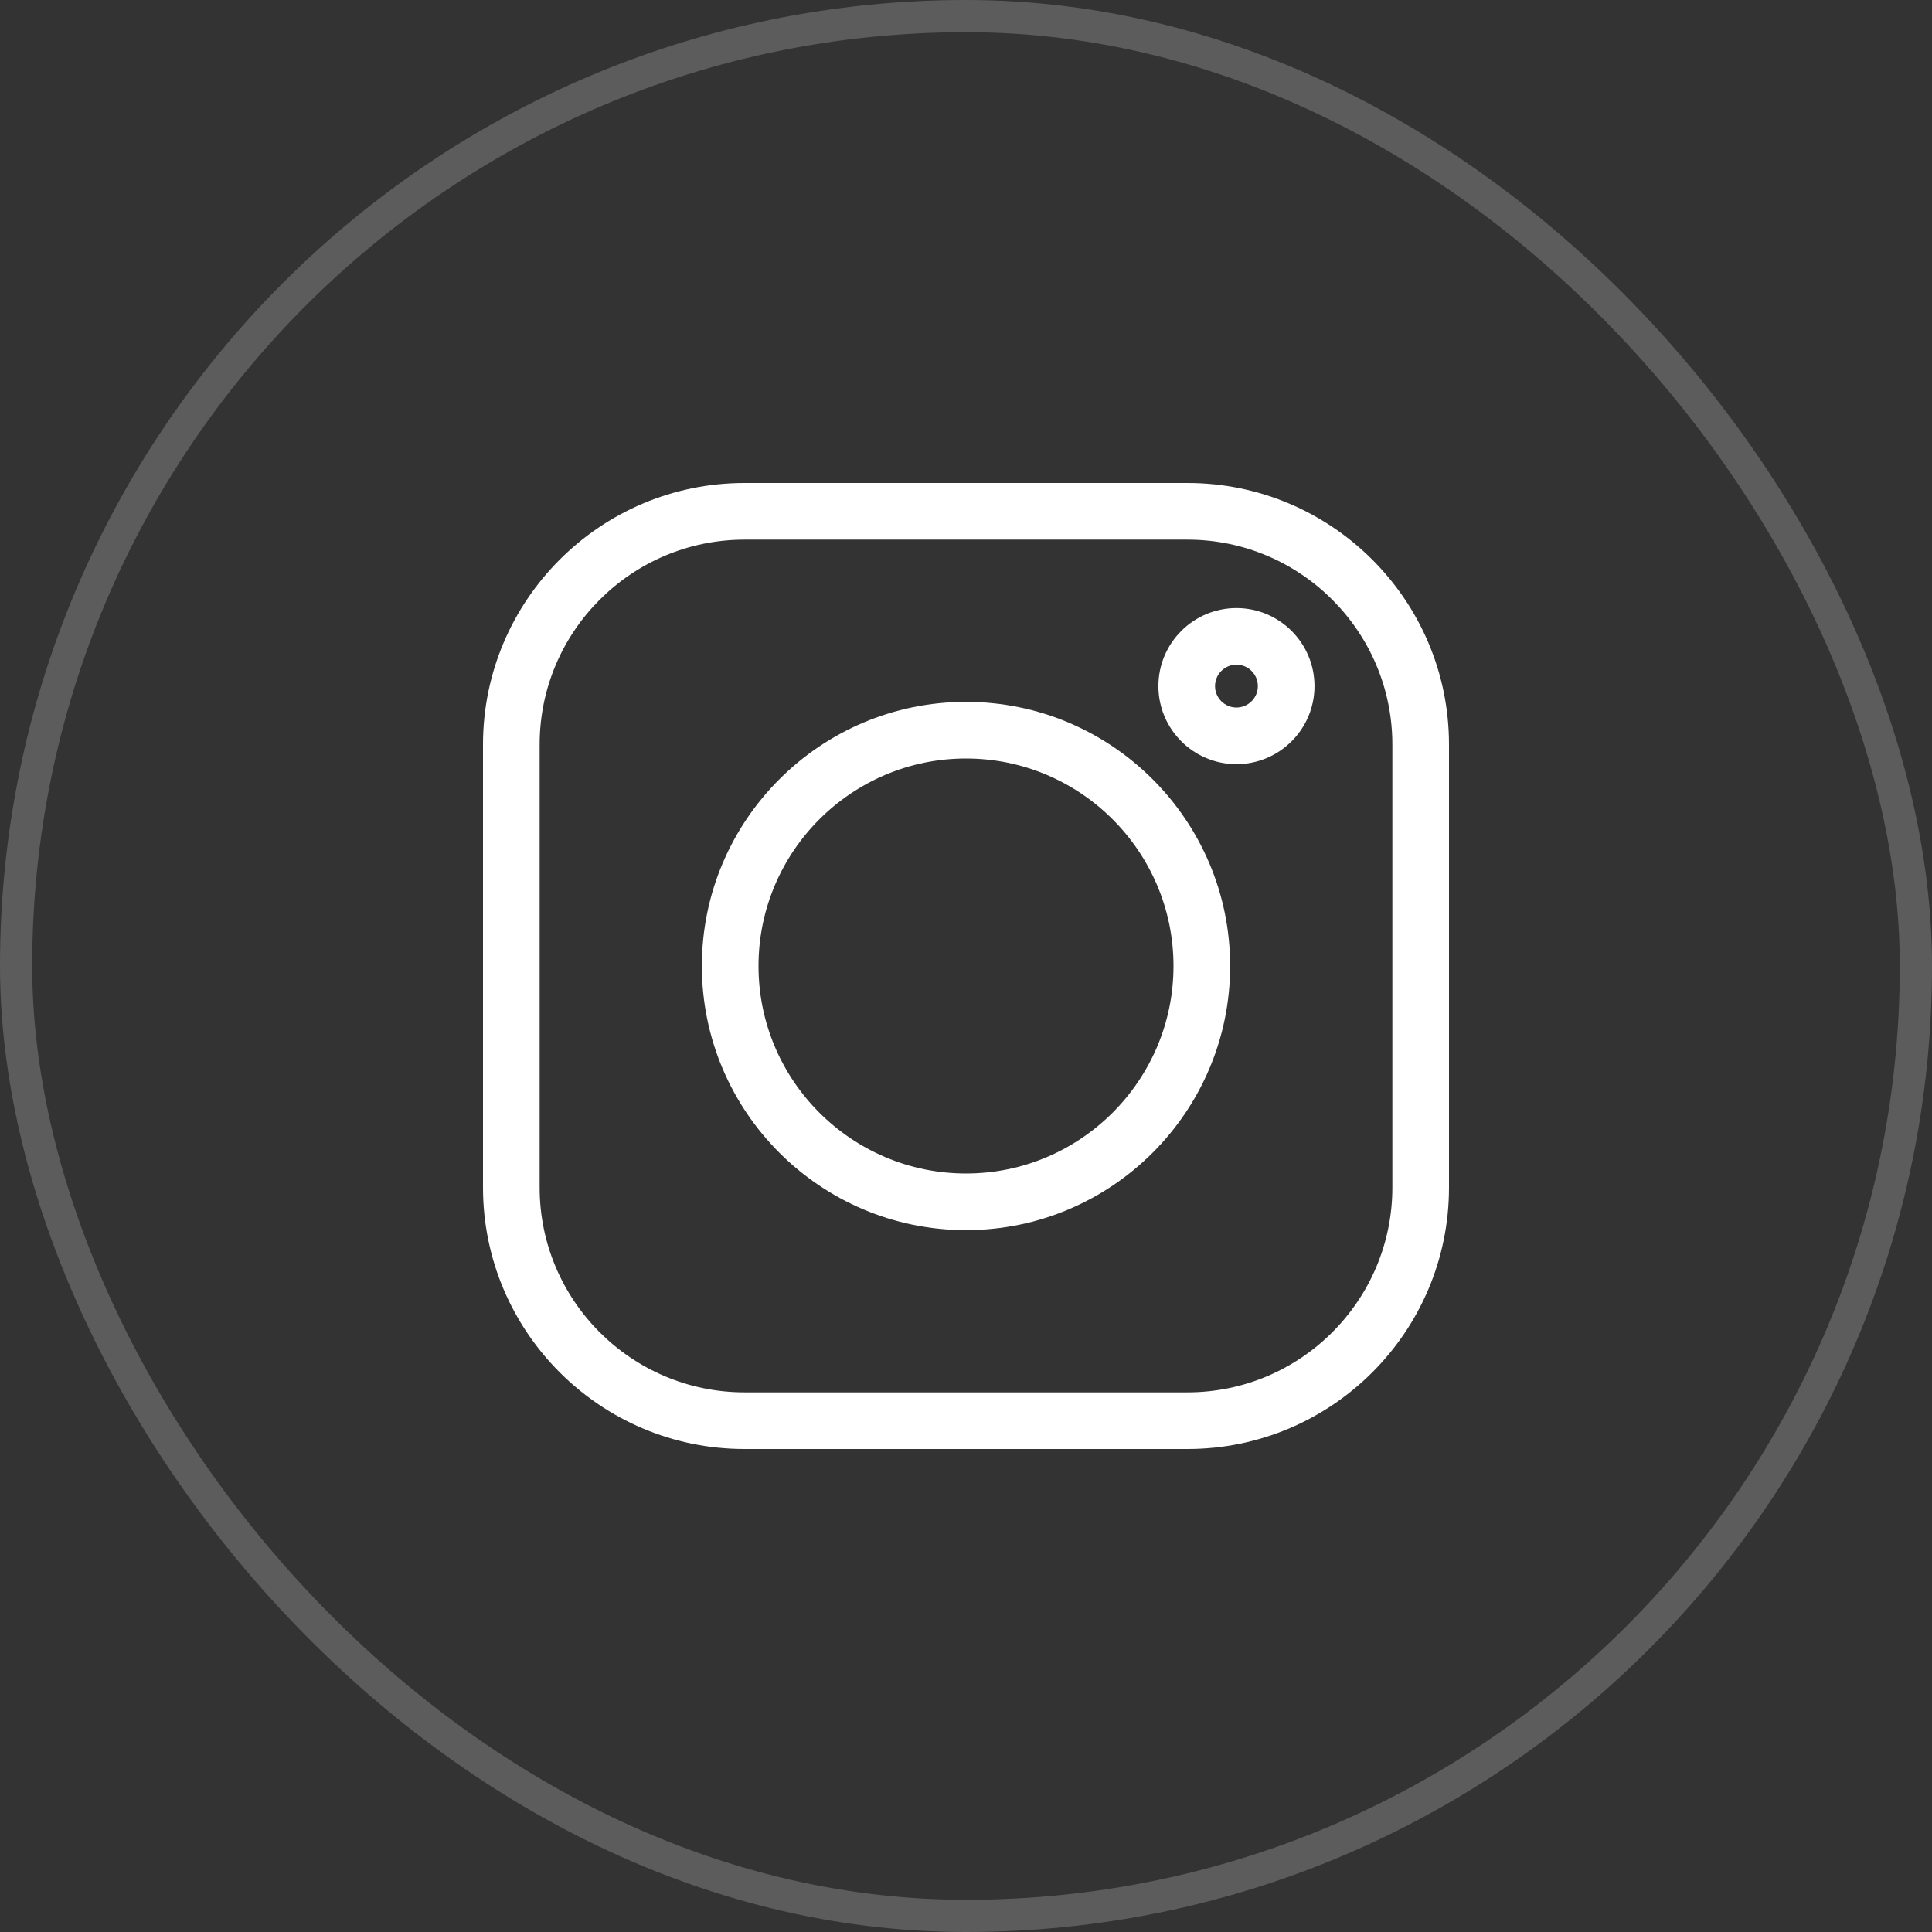 <?xml version="1.0" encoding="UTF-8"?> <svg xmlns="http://www.w3.org/2000/svg" width="60" height="60" viewBox="0 0 60 60" fill="none"><rect x="0" y="0" width="60" height="60" fill="#333333" stroke="none"/><rect opacity="0.2" x="0.5" y="0.5" width="59" height="59" rx="29.5" stroke="white"></rect><g clip-path="url(#clip0_167_88)"><path d="M36.879 15H23.121C18.643 15 15 18.643 15 23.121V36.88C15 41.357 18.643 45 23.121 45H36.88C41.357 45 45 41.357 45 36.88V23.121C45 18.643 41.357 15 36.879 15ZM43.241 36.88C43.241 40.387 40.387 43.241 36.879 43.241H23.121C19.613 43.241 16.759 40.387 16.759 36.88V23.121C16.759 19.613 19.613 16.759 23.121 16.759H36.88C40.387 16.759 43.241 19.613 43.241 23.121V36.88Z" fill="white"></path><path d="M30 21.797C25.477 21.797 21.797 25.477 21.797 30C21.797 34.523 25.477 38.203 30 38.203C34.523 38.203 38.203 34.523 38.203 30C38.203 25.477 34.523 21.797 30 21.797ZM30 36.444C26.447 36.444 23.556 33.553 23.556 30C23.556 26.447 26.447 23.556 30 23.556C33.553 23.556 36.444 26.447 36.444 30C36.444 33.553 33.553 36.444 30 36.444Z" fill="white"></path><path d="M38.399 18.884C37.062 18.884 35.975 19.971 35.975 21.308C35.975 22.644 37.062 23.732 38.399 23.732C39.736 23.732 40.823 22.644 40.823 21.308C40.823 19.971 39.736 18.884 38.399 18.884ZM38.399 21.973C38.032 21.973 37.734 21.674 37.734 21.308C37.734 20.941 38.032 20.642 38.399 20.642C38.766 20.642 39.064 20.941 39.064 21.308C39.064 21.674 38.766 21.973 38.399 21.973Z" fill="white"></path></g><defs><clipPath id="clip0_167_88"><rect width="30" height="30" fill="white" transform="translate(15 15)"></rect></clipPath></defs></svg> 